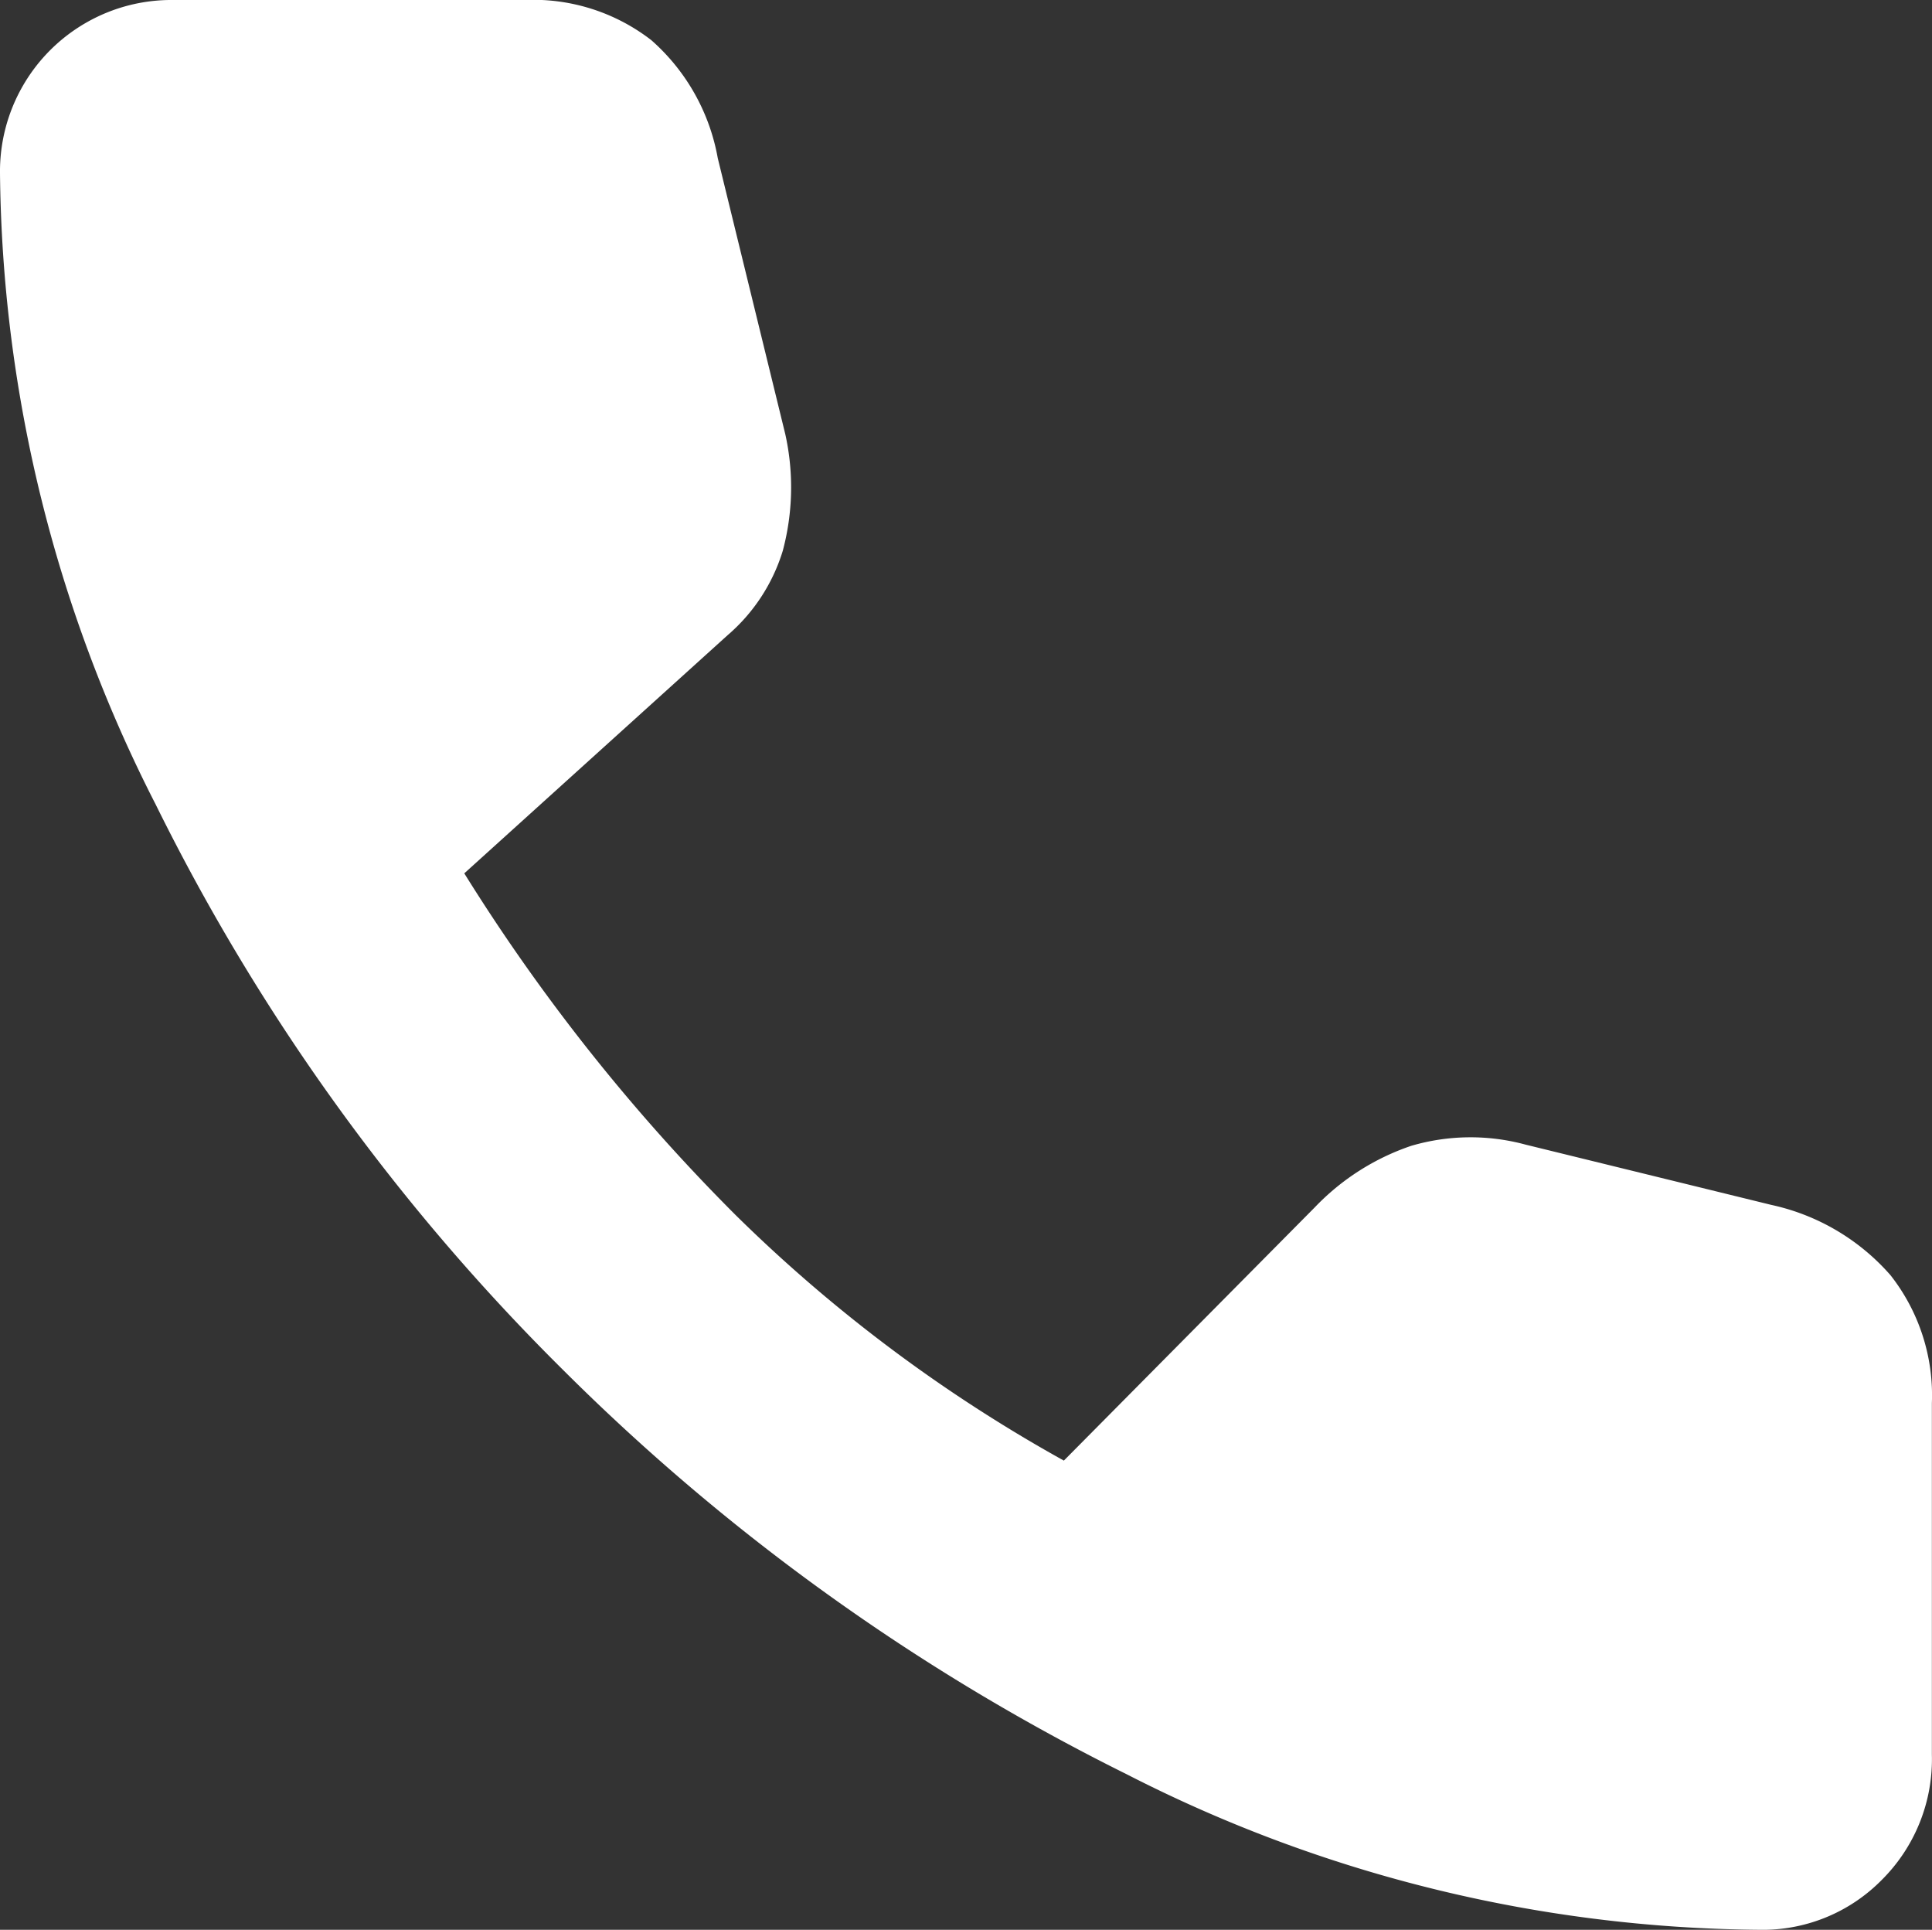 <svg xmlns="http://www.w3.org/2000/svg" width="16.021" height="16" viewBox="0 0 16.021 16">
  <rect x="0" y="0" width="16.021" height="16" fill="#333333" stroke="none"/>
  <path id="call_FILL1_wght700_GRAD0_opsz48" d="M19.335,20.7a11.7,11.7,0,0,1-5.243-1.29,17.833,17.833,0,0,1-4.681-3.36A17.493,17.493,0,0,1,6.04,11.368,11.721,11.721,0,0,1,4.75,6.136,1.421,1.421,0,0,1,6.186,4.7H9.1a1.6,1.6,0,0,1,1.051.333,1.7,1.7,0,0,1,.551.978L11.262,8.3a2.034,2.034,0,0,1-.021.967,1.5,1.5,0,0,1-.458.7L8.6,11.941a15.825,15.825,0,0,0,2.257,2.84,12.549,12.549,0,0,0,2.715,2.029l2.081-2.1a1.987,1.987,0,0,1,.8-.51,1.745,1.745,0,0,1,.947-.01l2.039.5a1.827,1.827,0,0,1,.988.583,1.612,1.612,0,0,1,.343,1.061v2.913a1.411,1.411,0,0,1-.416,1.04A1.386,1.386,0,0,1,19.335,20.7Z" transform="translate(-4.75 -4.7)" fill="#fff"/>
</svg>
